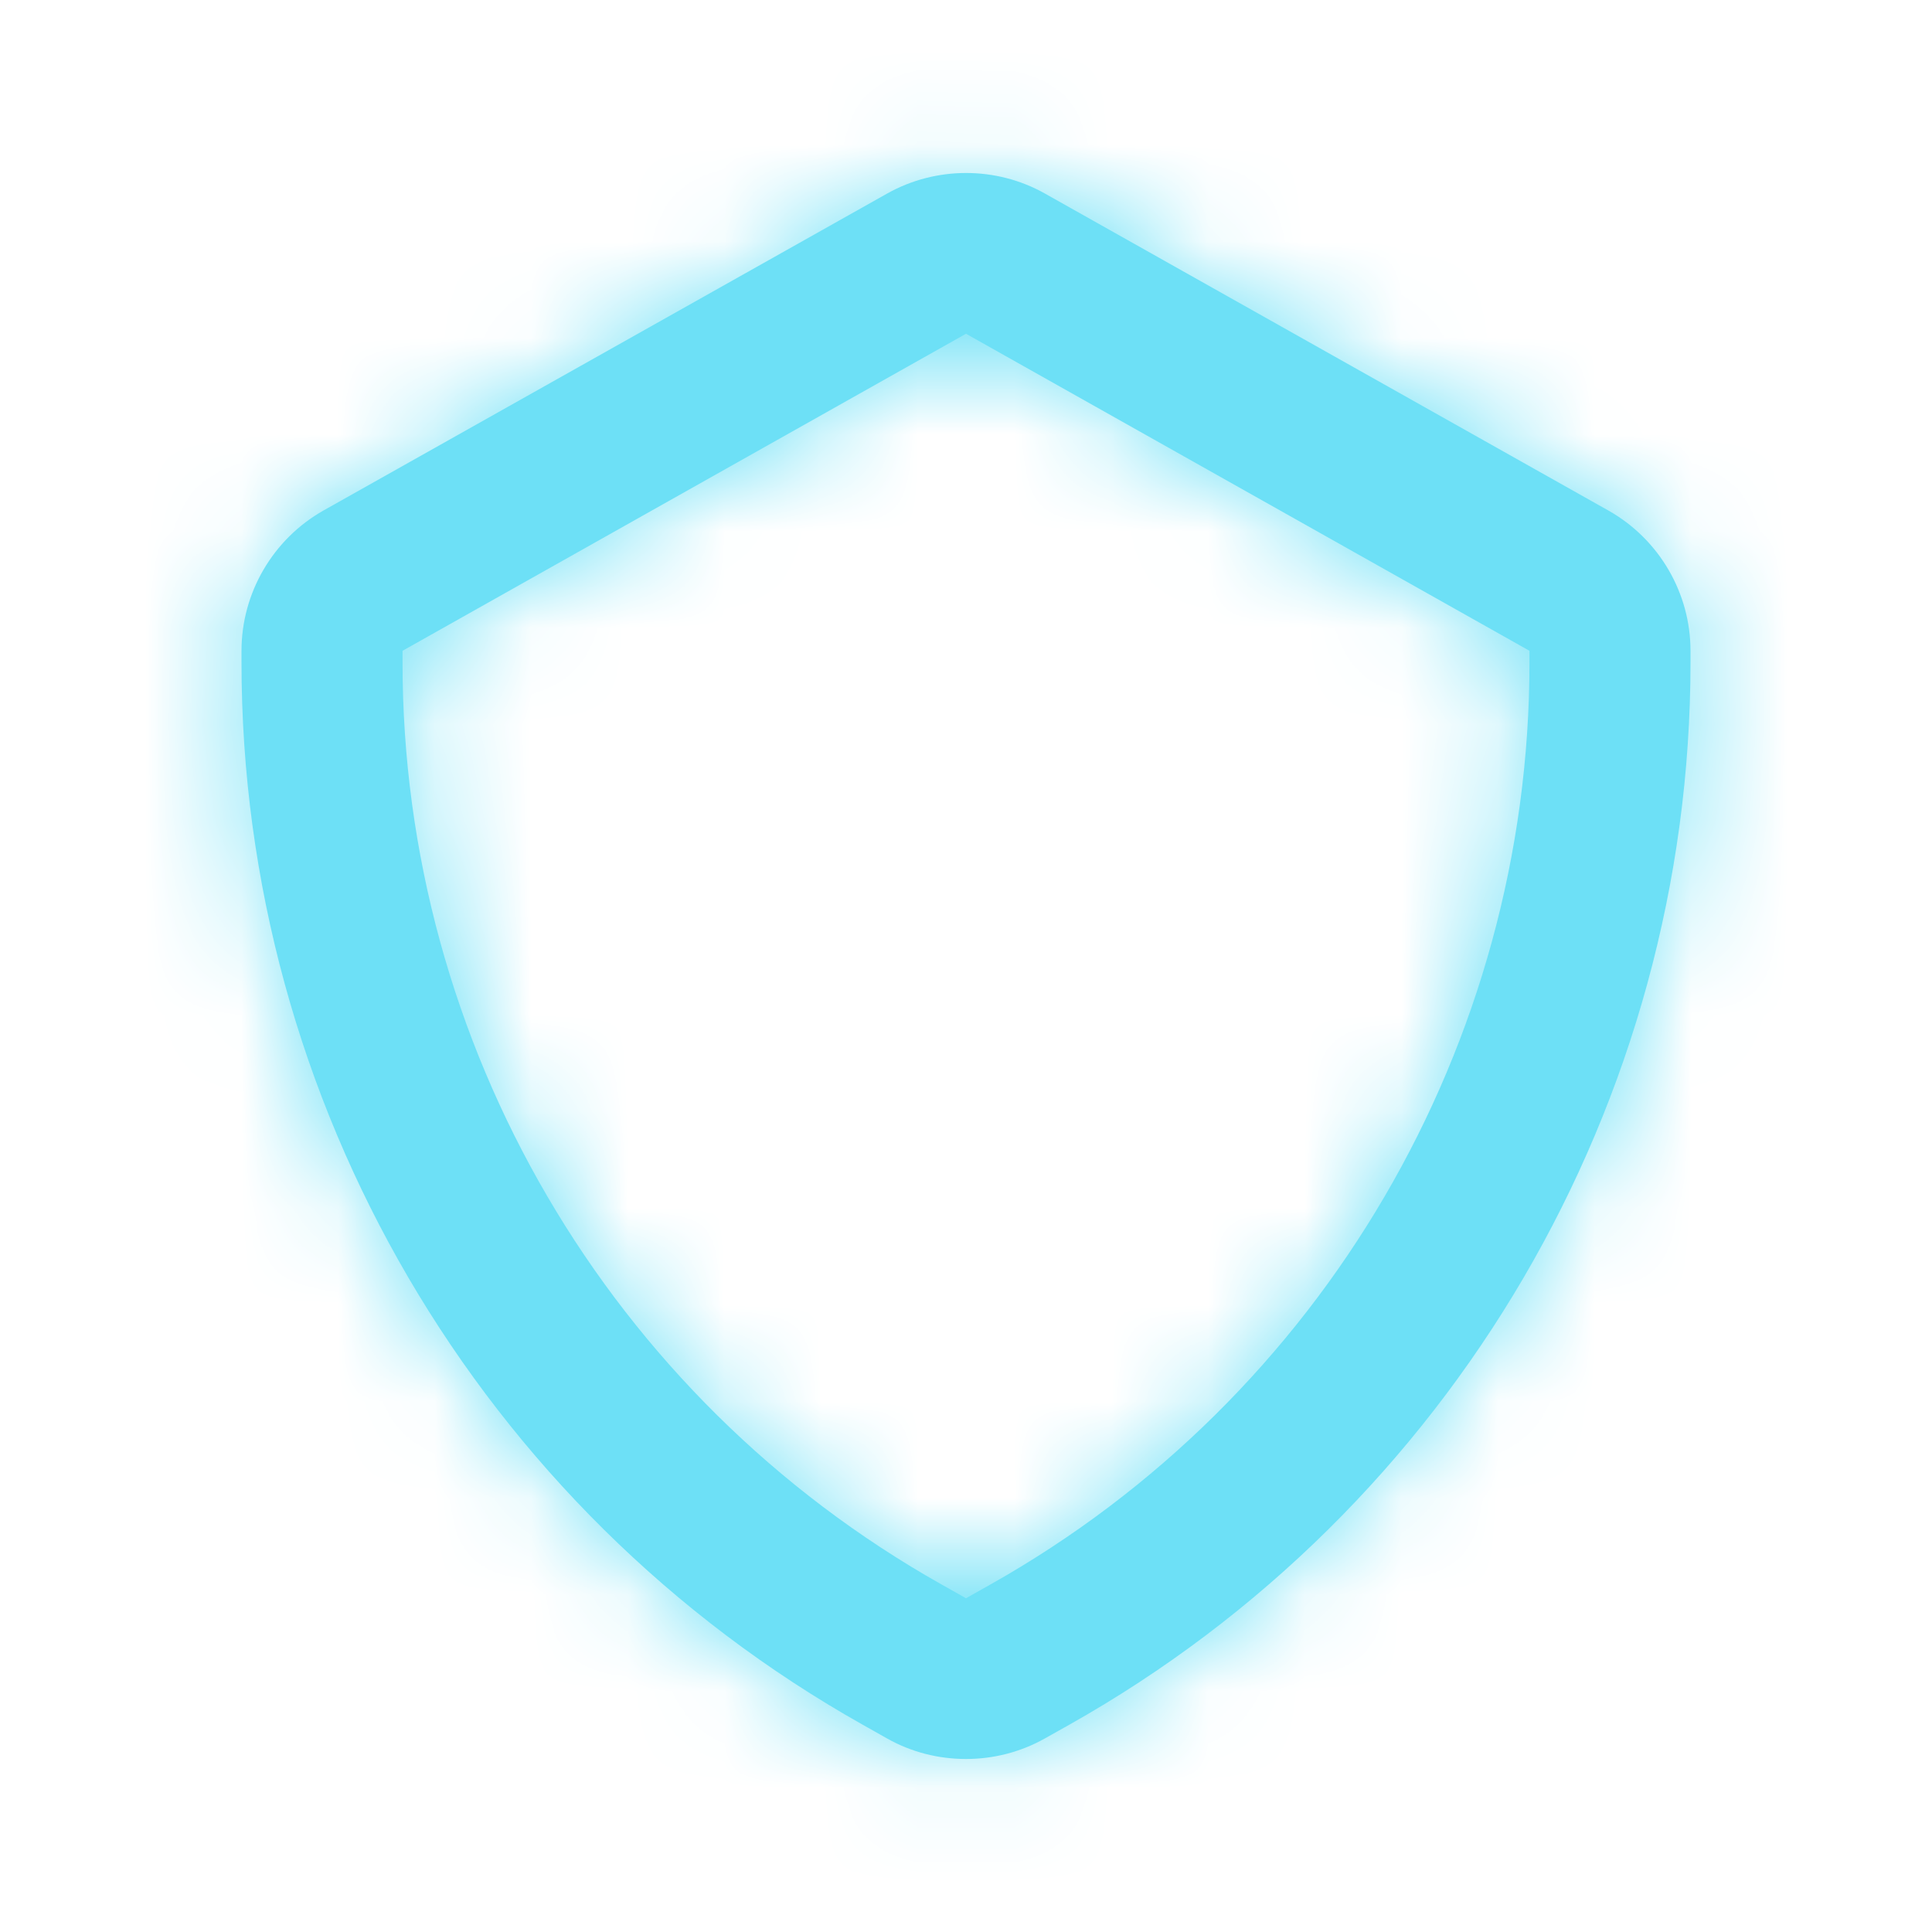 <svg width="20" height="20" viewBox="0 0 20 20" fill="none" xmlns="http://www.w3.org/2000/svg">
<path fill-rule="evenodd" clip-rule="evenodd" d="M10 3.455L4.167 6.737V6.858C4.167 10.808 6.305 14.466 9.748 16.403L10 16.545L10.252 16.403C13.695 14.466 15.833 10.808 15.833 6.858V6.737L10 3.455ZM10 18.209C9.717 18.209 9.435 18.139 9.184 17.997L8.932 17.855C4.964 15.624 2.5 11.41 2.5 6.858V6.737C2.5 6.138 2.825 5.581 3.348 5.285L9.183 2.004C9.688 1.72 10.313 1.72 10.816 2.003L16.65 5.285C17.175 5.581 17.5 6.138 17.5 6.737V6.858C17.5 11.41 15.036 15.624 11.068 17.855L10.817 17.996C10.565 18.138 10.283 18.209 10 18.209Z" fill="#6DE0F6"/>
<mask id="mask0_3126_25514" style="mask-type:luminance" maskUnits="userSpaceOnUse" x="2" y="1" width="16" height="18">
<path fill-rule="evenodd" clip-rule="evenodd" d="M10 3.455L4.167 6.737V6.858C4.167 10.808 6.305 14.466 9.748 16.403L10 16.545L10.252 16.403C13.695 14.466 15.833 10.808 15.833 6.858V6.737L10 3.455ZM10 18.209C9.717 18.209 9.435 18.139 9.184 17.997L8.932 17.855C4.964 15.624 2.5 11.41 2.5 6.858V6.737C2.5 6.138 2.825 5.581 3.348 5.285L9.183 2.004C9.688 1.72 10.313 1.72 10.816 2.003L16.65 5.285C17.175 5.581 17.5 6.138 17.5 6.737V6.858C17.5 11.41 15.036 15.624 11.068 17.855L10.817 17.996C10.565 18.138 10.283 18.209 10 18.209Z" fill="white"/>
</mask>
<g mask="url(#mask0_3126_25514)">
<rect width="20" height="20" fill="#6DE0F6"/>
</g>
</svg>
